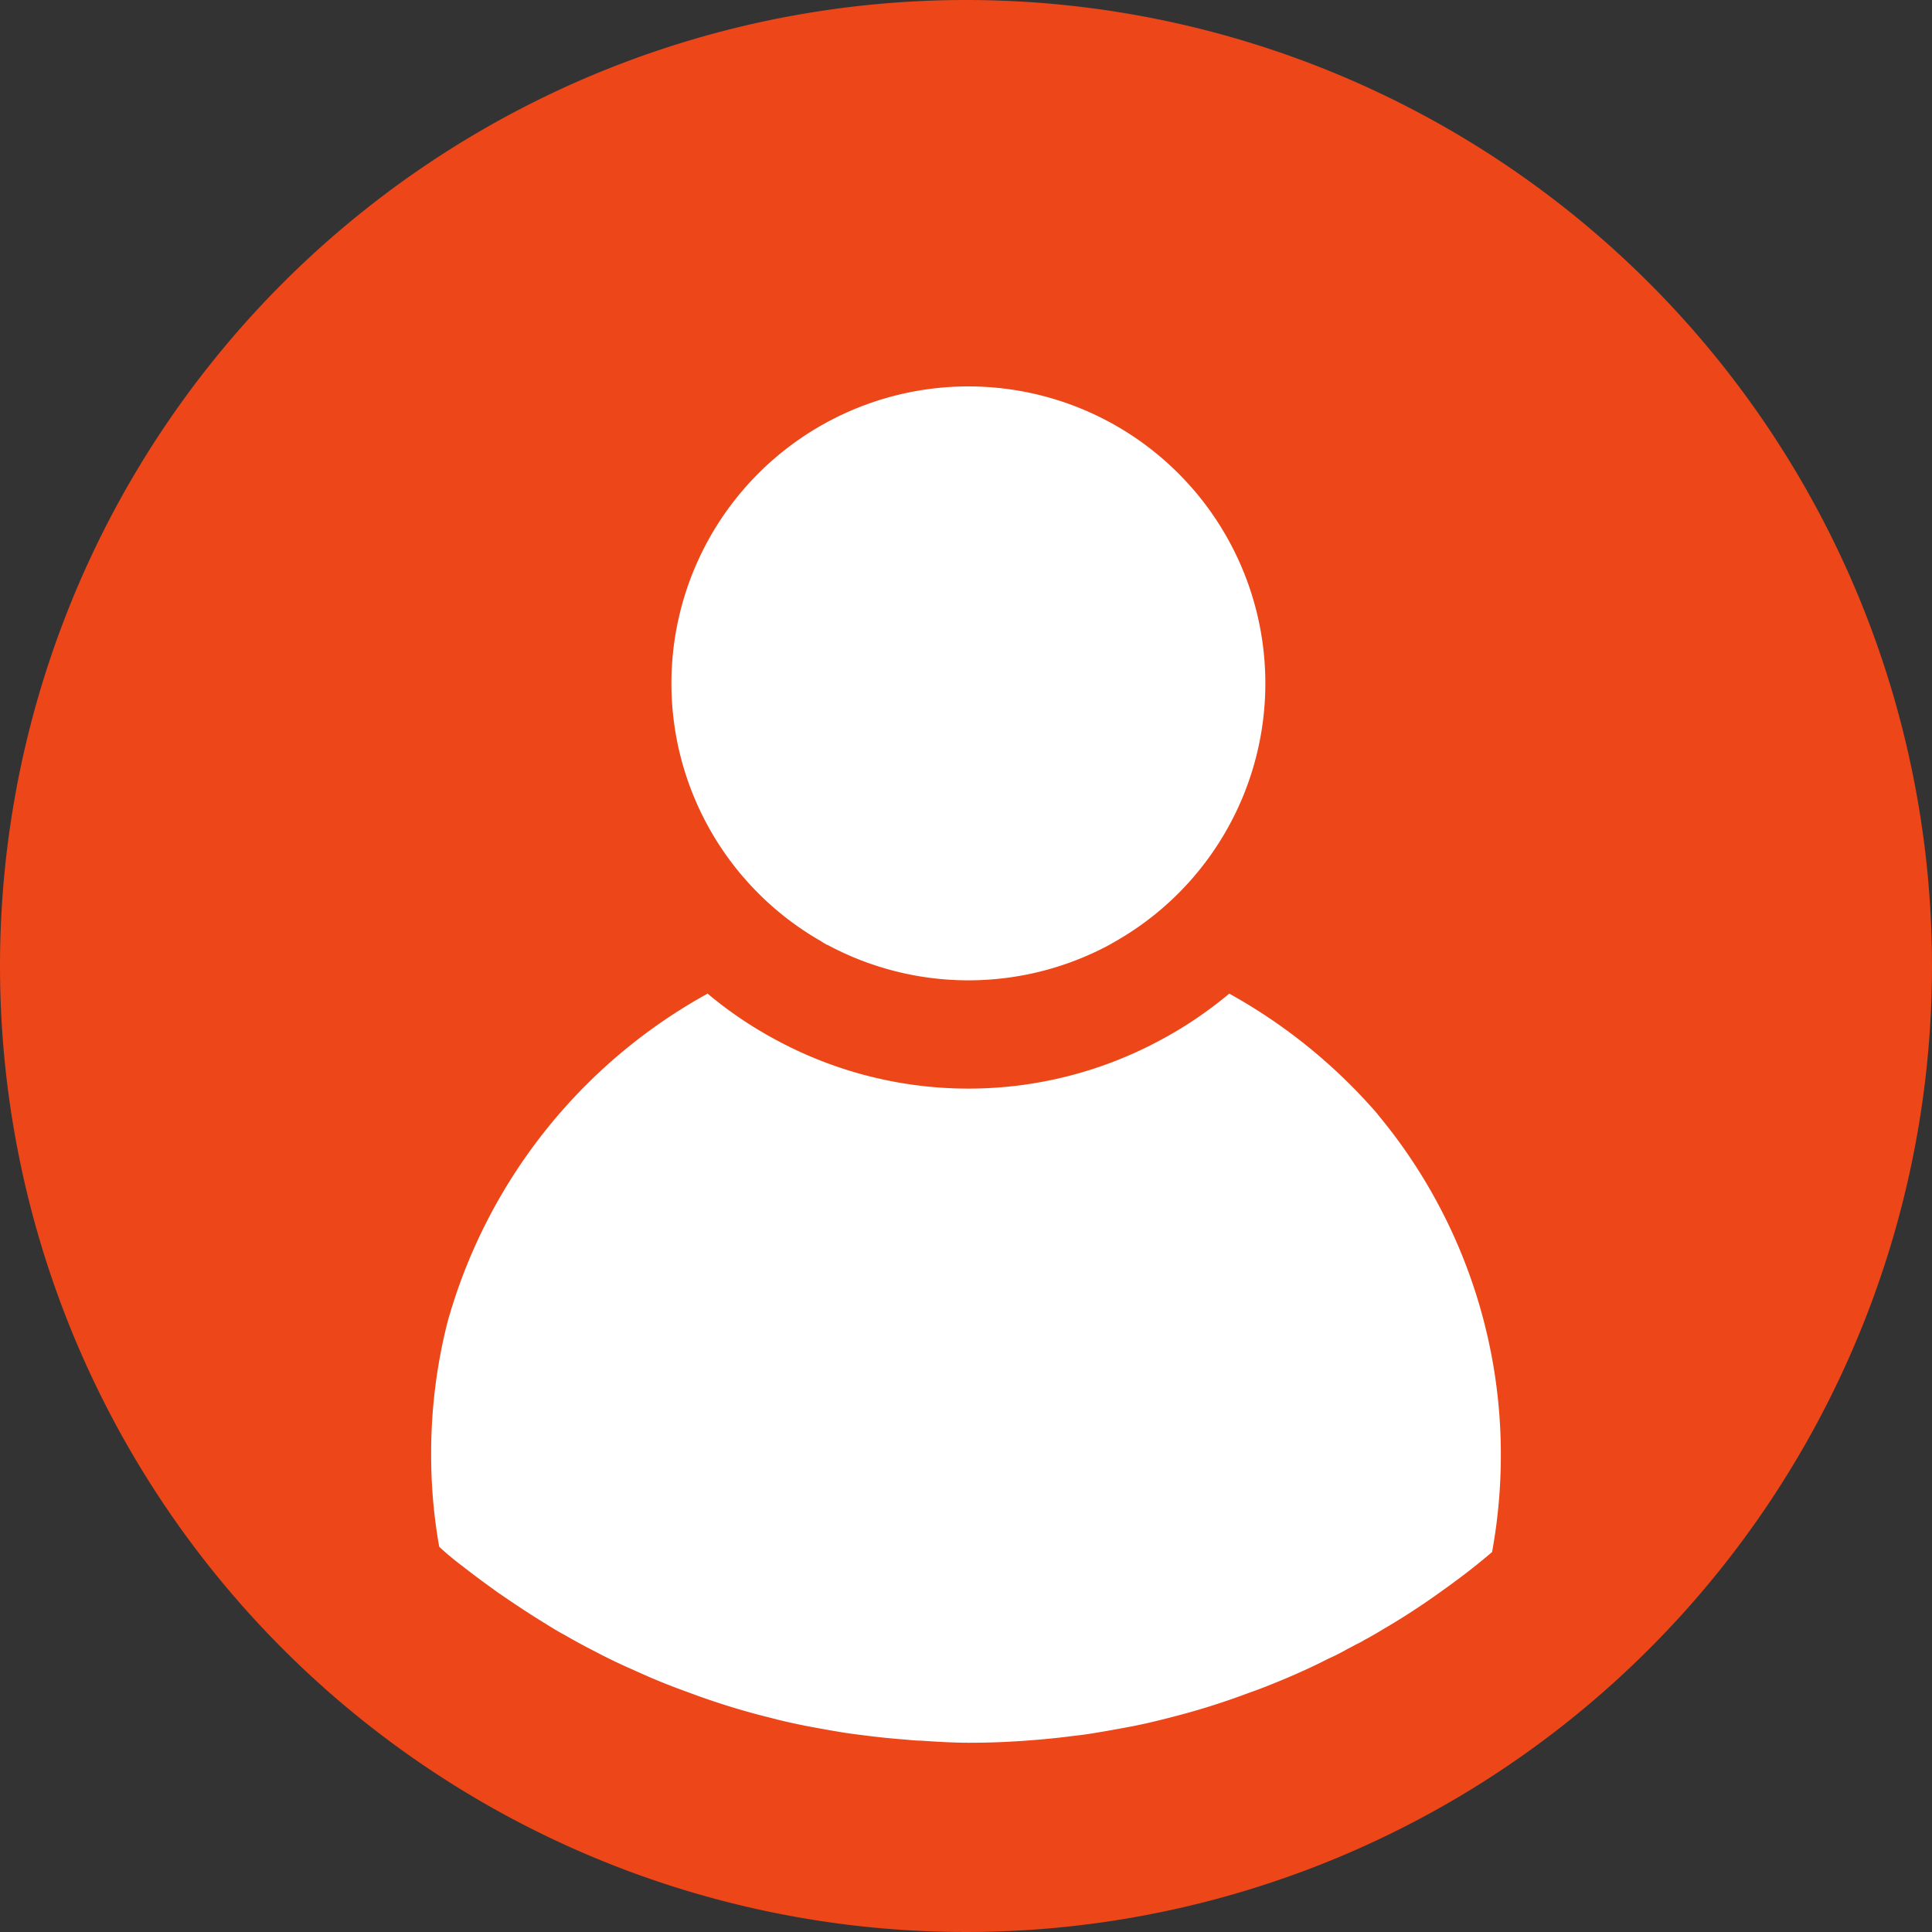 <svg xmlns="http://www.w3.org/2000/svg" width="24" height="24" viewBox="0 0 24 24">
  <rect x="0" y="0" width="24" height="24" fill="#333333" stroke="none"/>
  <g id="Group_686" data-name="Group 686" transform="translate(-1766.539 -22)">
    <path id="Path_767" data-name="Path 767" d="M24,12A12,12,0,1,1,12,0,12,12,0,0,1,24,12" transform="translate(1766.539 22)" fill="#ec4619"/>
    <path id="Union_6" data-name="Union 6" d="M6.081,16.823c-.061,0-.124-.007-.187-.013-.175-.013-.35-.031-.525-.054-.081-.01-.159-.02-.238-.032-.159-.026-.317-.054-.474-.084-.116-.023-.23-.048-.345-.076l-.169-.043a9.025,9.025,0,0,1-.953-.3c-.154-.055-.306-.114-.458-.179h0c-.076-.033-.151-.066-.225-.1-.147-.064-.294-.134-.436-.208,0,0-.005,0-.008-.005-.142-.071-.281-.147-.418-.226-.076-.04-.149-.086-.223-.132-.208-.127-.413-.264-.61-.4-.129-.094-.258-.187-.382-.284a.059.059,0,0,1-.016-.013C.306,14.594.2,14.508.1,14.414A6.472,6.472,0,0,1,0,13.28a6.618,6.618,0,0,1,.2-1.644c.012-.048.026-.094.04-.14A6.728,6.728,0,0,1,3.434,7.543a4.979,4.979,0,0,0,.854.577,5.022,5.022,0,0,0,4.772,0,4.981,4.981,0,0,0,.854-.577,6.768,6.768,0,0,1,1.763,1.406c.033.035.064.071.091.106a6.6,6.6,0,0,1,1.52,4.225,6.671,6.671,0,0,1-.109,1.2c-.145.124-.294.243-.443.352-.056.043-.114.084-.17.124q-.361.262-.745.486c-.076.046-.152.091-.231.132a.585.585,0,0,1-.089.048c-.038.02-.078.043-.116.061a2.365,2.365,0,0,1-.238.121c-.173.089-.35.17-.53.246h0c-.15.063-.3.124-.458.179a9.029,9.029,0,0,1-.953.3l-.17.043c-.114.028-.228.054-.345.076-.157.03-.314.058-.473.084-.079.013-.157.023-.238.032-.175.023-.35.041-.525.054-.063.005-.127.01-.187.013-.2.013-.4.018-.593.018S6.279,16.836,6.081,16.823ZM4.924,6.94c-.03-.015-.058-.033-.086-.051A3.689,3.689,0,1,1,8.49,6.9l-.066.038a3.7,3.7,0,0,1-3.5,0Z" transform="translate(1771.895 26.8)" fill="#fff"/>
  </g>
</svg>
